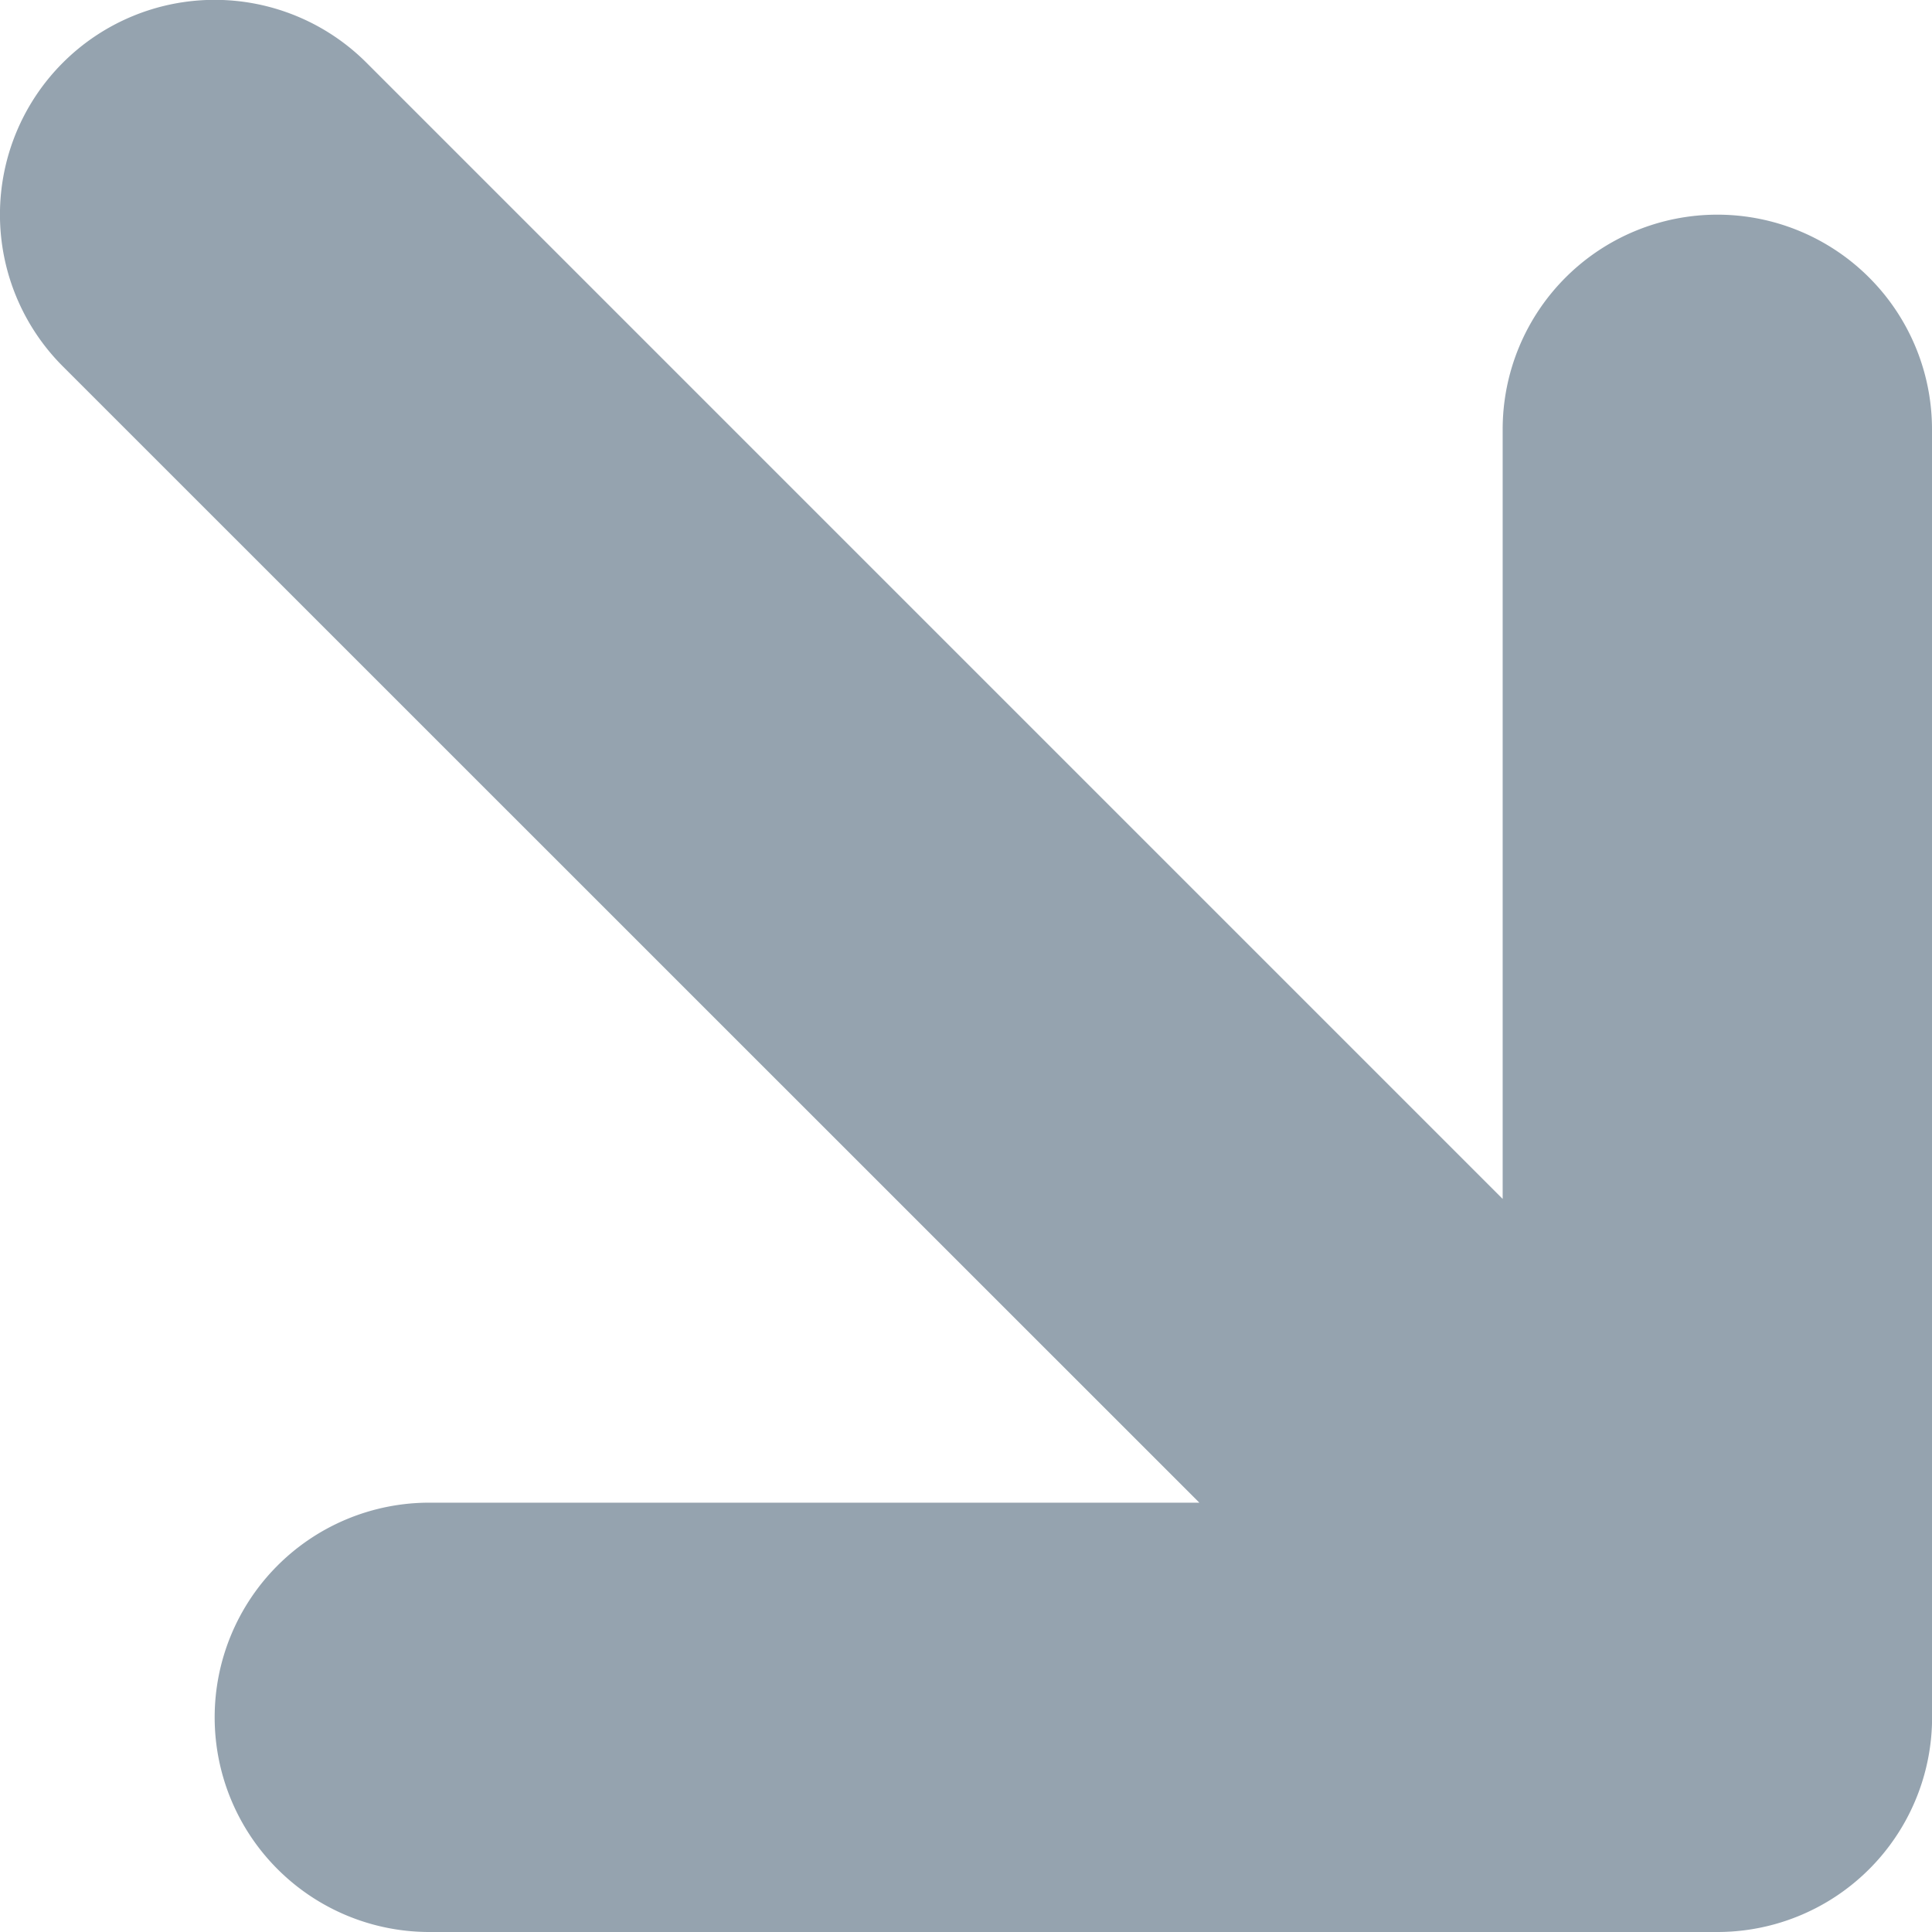 <svg xmlns="http://www.w3.org/2000/svg" width="9" height="9" viewBox="0 0 9 9">
  <path id="Union_3" data-name="Union 3" d="M1,0A1,1,0,0,0,0,1.029V7A1,1,0,1,0,2,7V3.415L7.293,8.708A1,1,0,1,0,8.707,7.293L3.413,2H7A1,1,0,1,0,7,0Z" transform="translate(9 9) rotate(180)" fill="#697d8d" opacity="0.7"/>
</svg>
